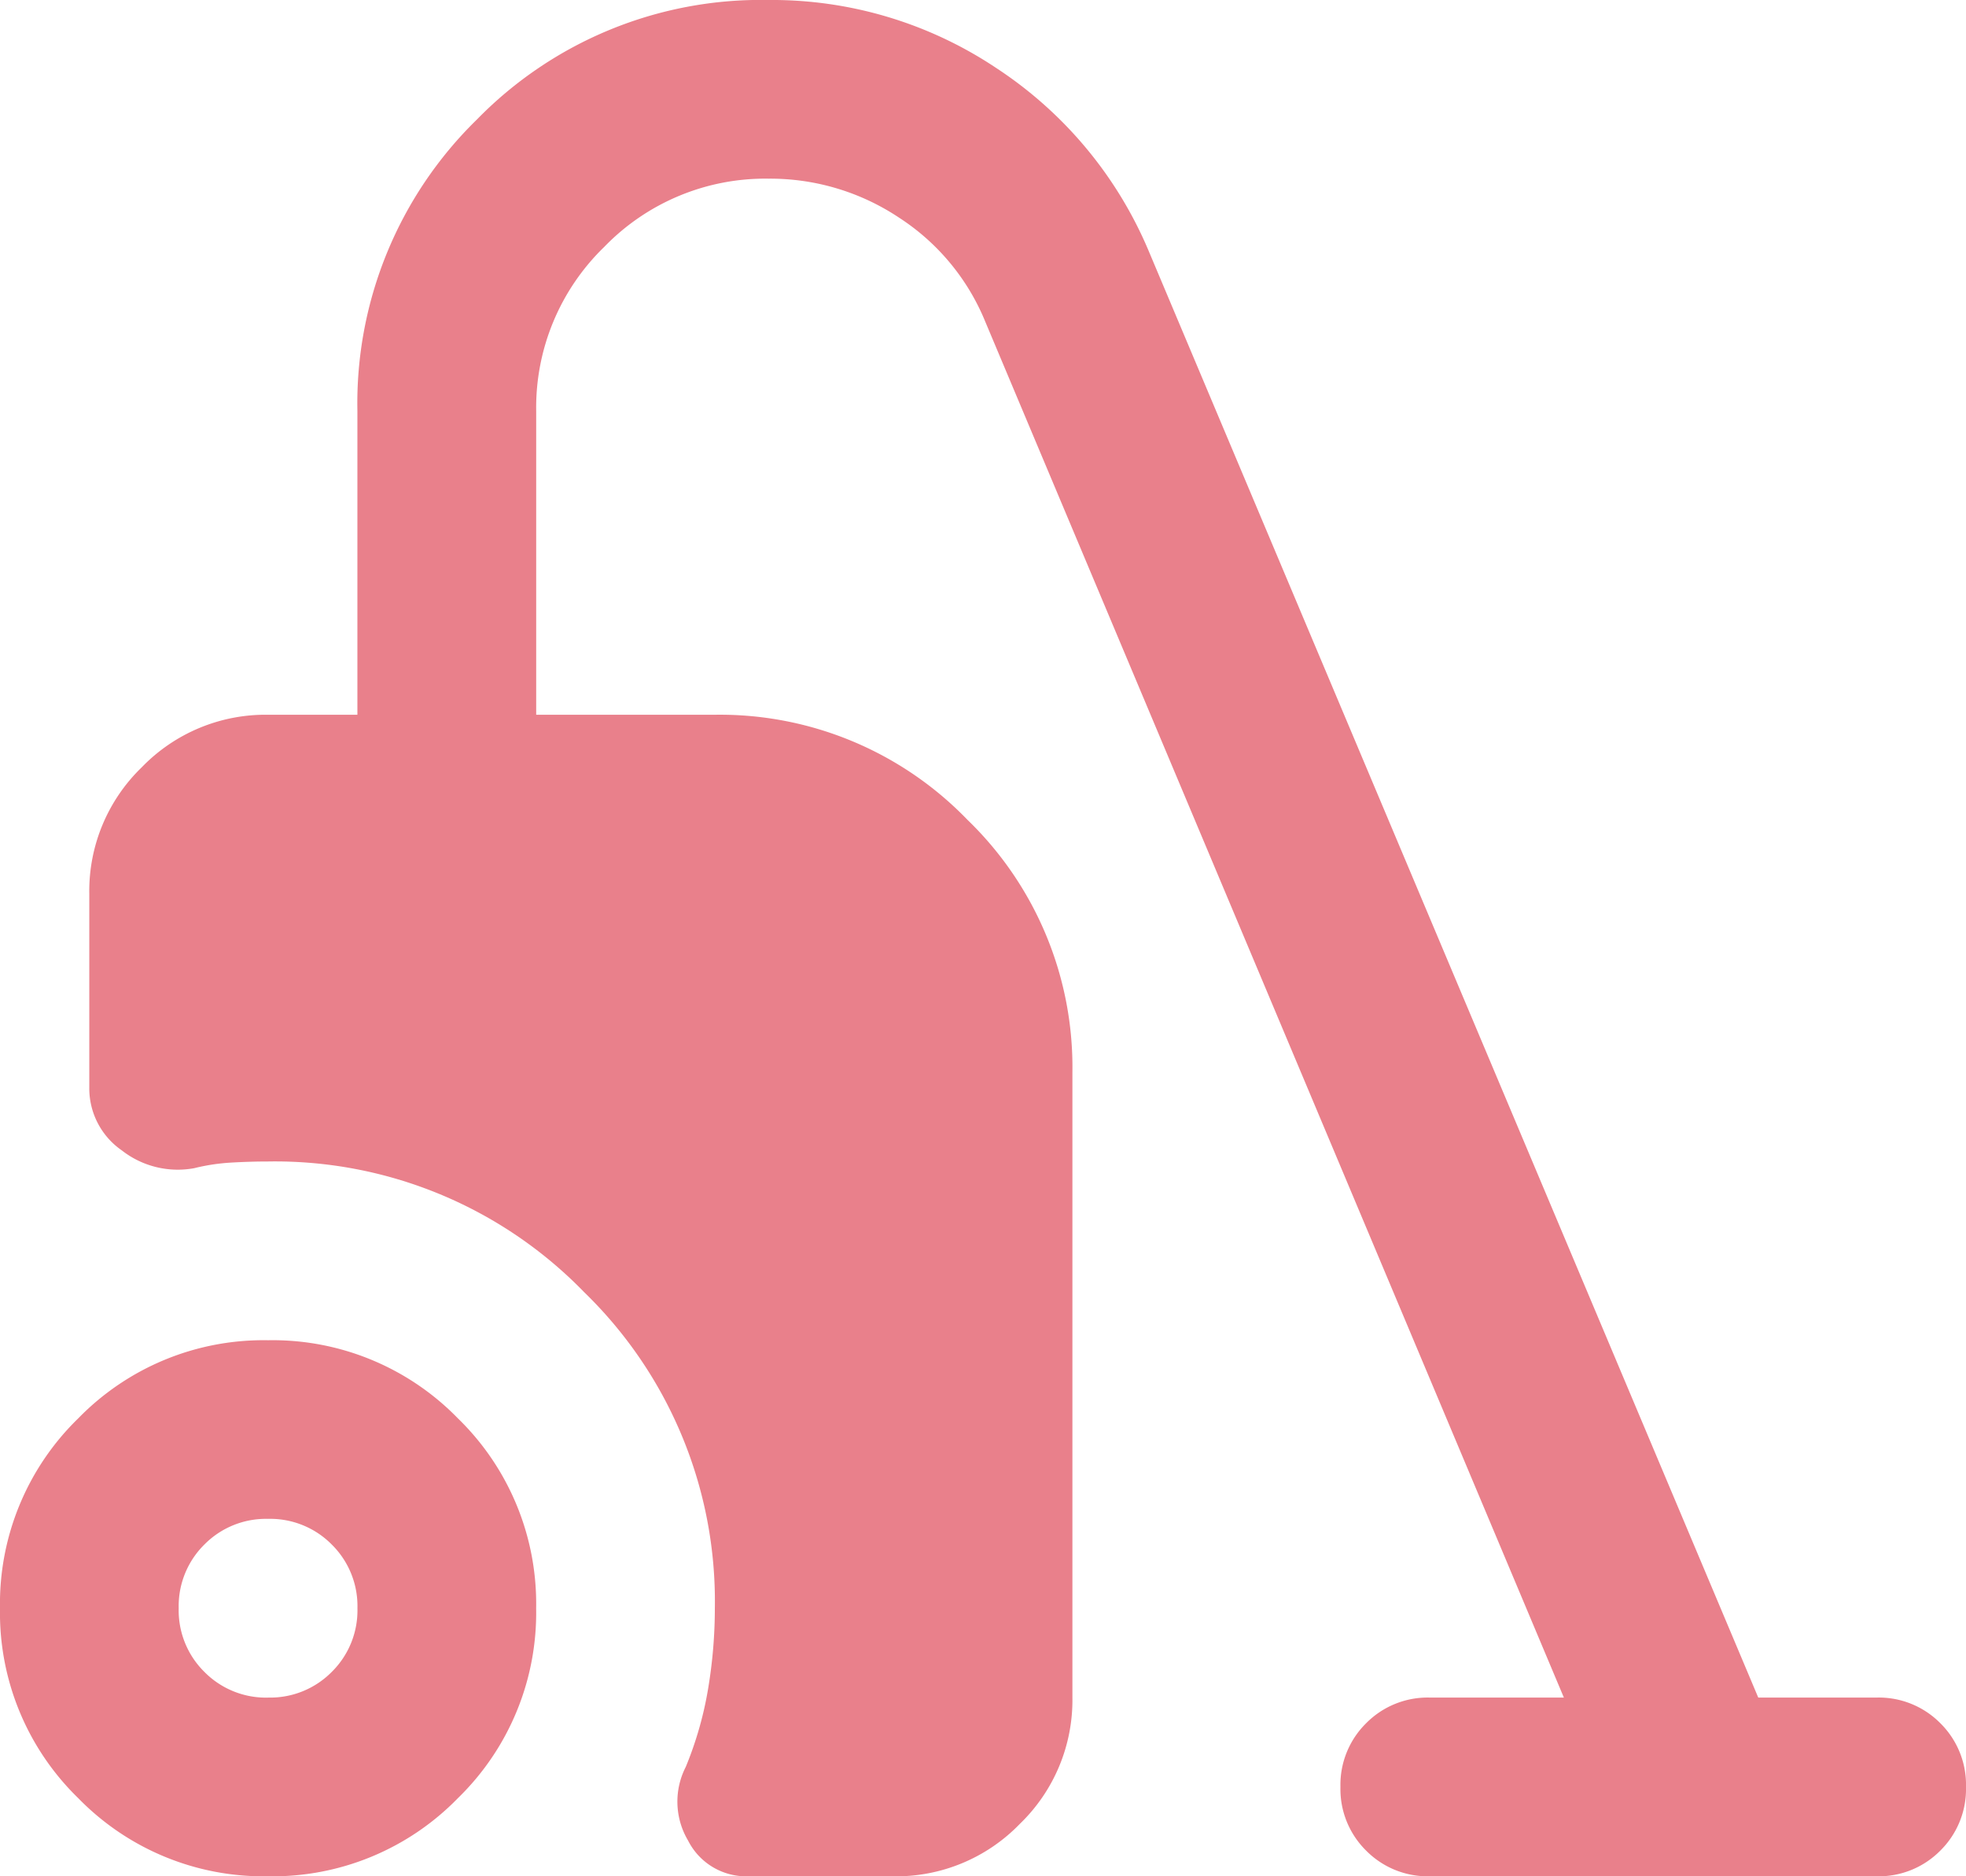 <svg xmlns="http://www.w3.org/2000/svg" width="48" height="45.818" viewBox="0 0 48 45.818"><path d="M46.545-874.182a6.312,6.312,0,0,1-4.636-1.909A6.312,6.312,0,0,1,40-880.727a6.312,6.312,0,0,1,1.909-4.636,6.312,6.312,0,0,1,4.636-1.909,6.312,6.312,0,0,1,4.636,1.909,6.312,6.312,0,0,1,1.909,4.636,6.312,6.312,0,0,1-1.909,4.636A6.312,6.312,0,0,1,46.545-874.182Zm0-4.364a2.111,2.111,0,0,0,1.555-.627,2.111,2.111,0,0,0,.627-1.555,2.111,2.111,0,0,0-.627-1.555,2.111,2.111,0,0,0-1.555-.627,2.111,2.111,0,0,0-1.555.627,2.111,2.111,0,0,0-.627,1.555,2.111,2.111,0,0,0,.627,1.555A2.111,2.111,0,0,0,46.545-878.545Zm11.727,4.364a1.589,1.589,0,0,1-1.473-.873,1.862,1.862,0,0,1-.055-1.8,8.8,8.8,0,0,0,.545-1.909,11.925,11.925,0,0,0,.164-1.964,10.514,10.514,0,0,0-3.191-7.718,10.514,10.514,0,0,0-7.718-3.191q-.436,0-.9.027a4.884,4.884,0,0,0-.9.136,2.216,2.216,0,0,1-1.773-.436,1.84,1.84,0,0,1-.791-1.527v-4.745a4.2,4.2,0,0,1,1.282-3.082,4.2,4.2,0,0,1,3.082-1.282h2.182v-7.418a9.685,9.685,0,0,1,2.918-7.118A9.685,9.685,0,0,1,58.764-920a9.853,9.853,0,0,1,5.564,1.664,9.951,9.951,0,0,1,3.709,4.445l14.891,35.345h2.891a2.111,2.111,0,0,1,1.555.627A2.111,2.111,0,0,1,88-876.364a2.111,2.111,0,0,1-.627,1.555,2.111,2.111,0,0,1-1.555.627H74.909a2.111,2.111,0,0,1-1.555-.627,2.111,2.111,0,0,1-.627-1.555,2.111,2.111,0,0,1,.627-1.555,2.111,2.111,0,0,1,1.555-.627h3.273l-14.127-33.6a5.5,5.5,0,0,0-2.1-2.536,5.669,5.669,0,0,0-3.191-.955,5.464,5.464,0,0,0-4.009,1.664,5.464,5.464,0,0,0-1.664,4.009v7.418h4.364a8.4,8.4,0,0,1,6.164,2.564,8.4,8.4,0,0,1,2.564,6.164v15.273a4.2,4.2,0,0,1-1.282,3.082,4.2,4.2,0,0,1-3.082,1.282Z" transform="translate(-40 920)" fill="#e9808b"/></svg>